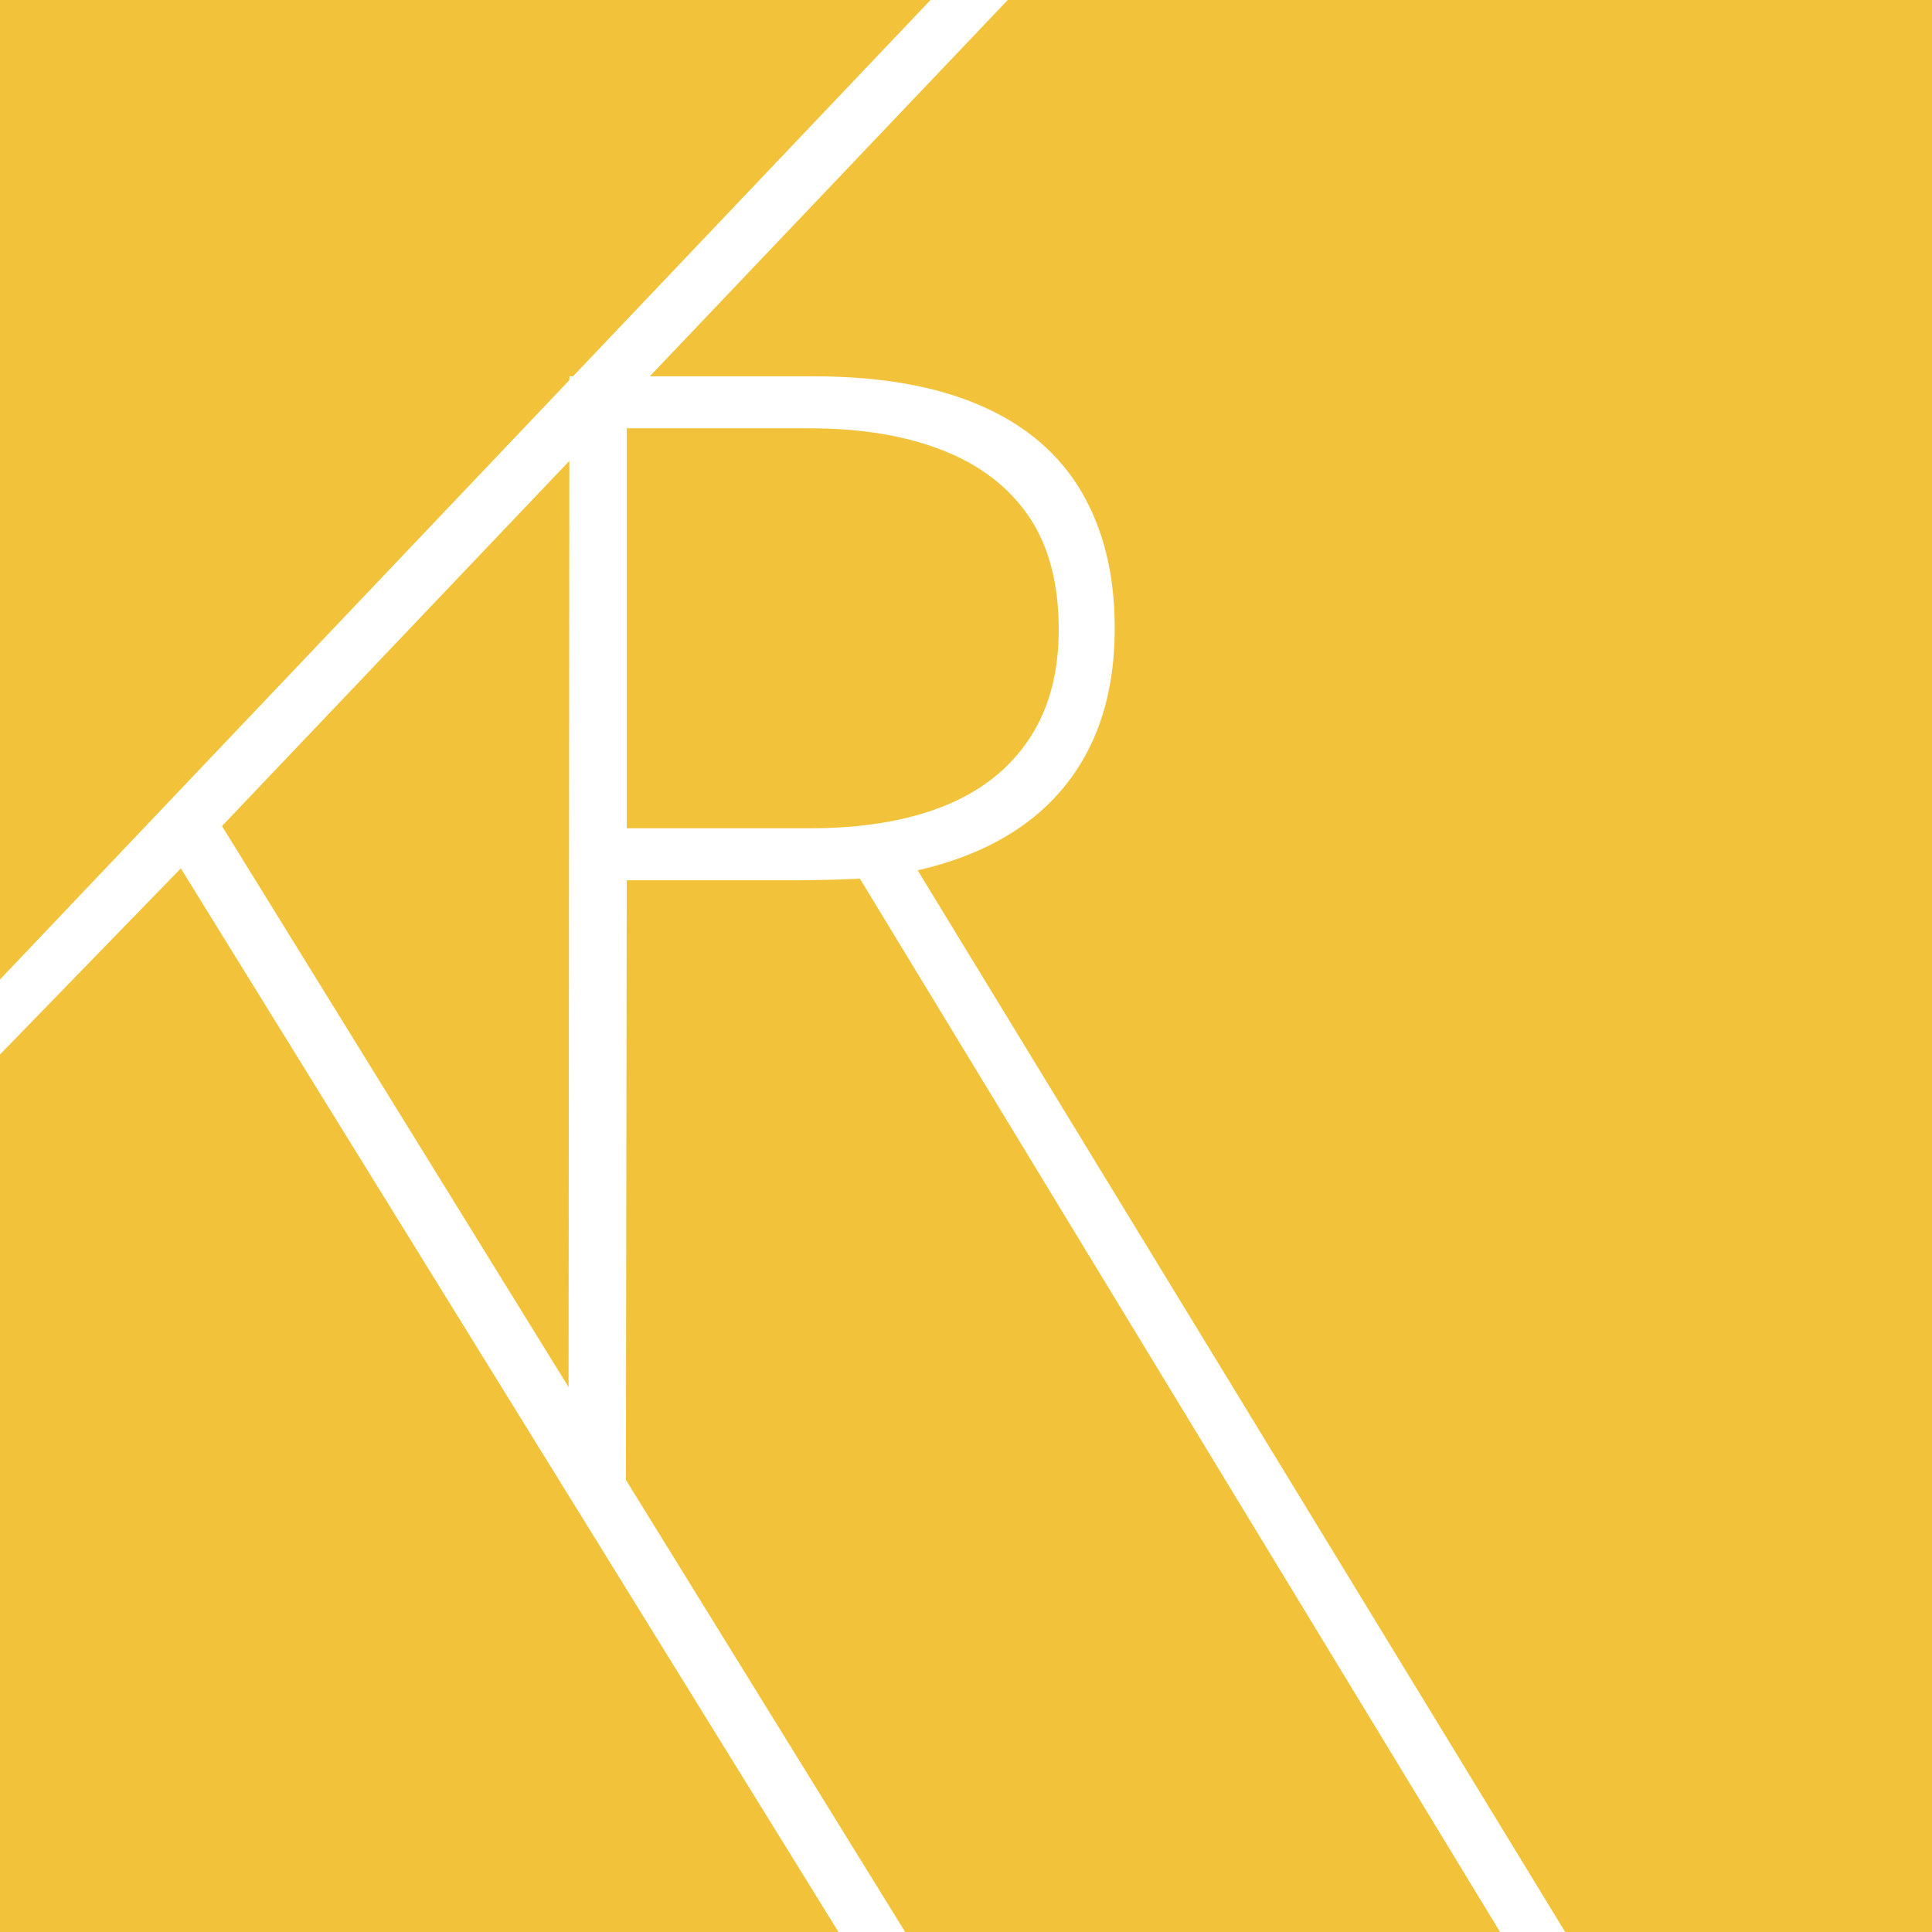 <?xml version="1.0" encoding="UTF-8"?>
<svg width="384px" height="384px" viewBox="0 0 384 384" version="1.1" xmlns="http://www.w3.org/2000/svg" xmlns:xlink="http://www.w3.org/1999/xlink">
    <!-- Generator: Sketch 63.1 (92452) - https://sketch.com -->
    <title>favicon</title>
    <desc>Created with Sketch.</desc>
    <g id="favicon" stroke="none" stroke-width="1" fill="none" fill-rule="evenodd">
        <rect id="Rectangle" fill="#F2C33A" x="0" y="0" width="384" height="384"></rect>
        <path d="M-1.605,-56 L-1.595,196.358 L113.174,75.551 L113.176,74.795 L113.893,74.795 L202.525,-18.5 L217.895,-18.5 L129.151,74.795 L161.671,74.795 C174.921,74.795 186.007,76.738 194.928,80.625 C203.85,84.512 210.519,90.209 214.936,97.718 C219.352,105.226 221.561,114.28 221.561,124.88 C221.561,138.604 217.717,149.68 210.03,158.109 L209.636,158.535 L209.242,158.949 C202.894,165.534 194.198,170.154 183.154,172.808 L182.431,172.978 L182.393,172.986 L323.895,405 L310.91,405 L170.913,174.643 L170.416,174.667 C169.002,174.733 167.501,174.788 165.911,174.833 C163.049,174.912 160.401,174.956 157.969,174.964 L157.166,174.965 L124.571,174.965 L124.403,294.146 L186.395,394.5 L173.145,394.5 L35.943,172.6 L-1.595,211.226 L-1.605,415.5 L-13,415.5 L-13,-56 L-1.605,-56 Z M113.161,91.605 L44.123,164.184 L113.012,275.705 L113.161,91.605 Z M160.876,85.13 L124.571,85.13 L124.571,164.63 L160.876,164.63 C171.299,164.63 180.177,163.173 187.508,160.257 C194.84,157.343 200.493,152.926 204.468,147.007 C208.443,141.089 210.431,133.802 210.431,125.145 C210.431,115.958 208.443,108.45 204.468,102.62 C200.493,96.79 194.796,92.418 187.376,89.502 C179.956,86.588 171.122,85.13 160.876,85.13 Z" id="Combined-Shape" fill="#FFFFFF" fill-rule="nonzero"></path>
    </g>
</svg>